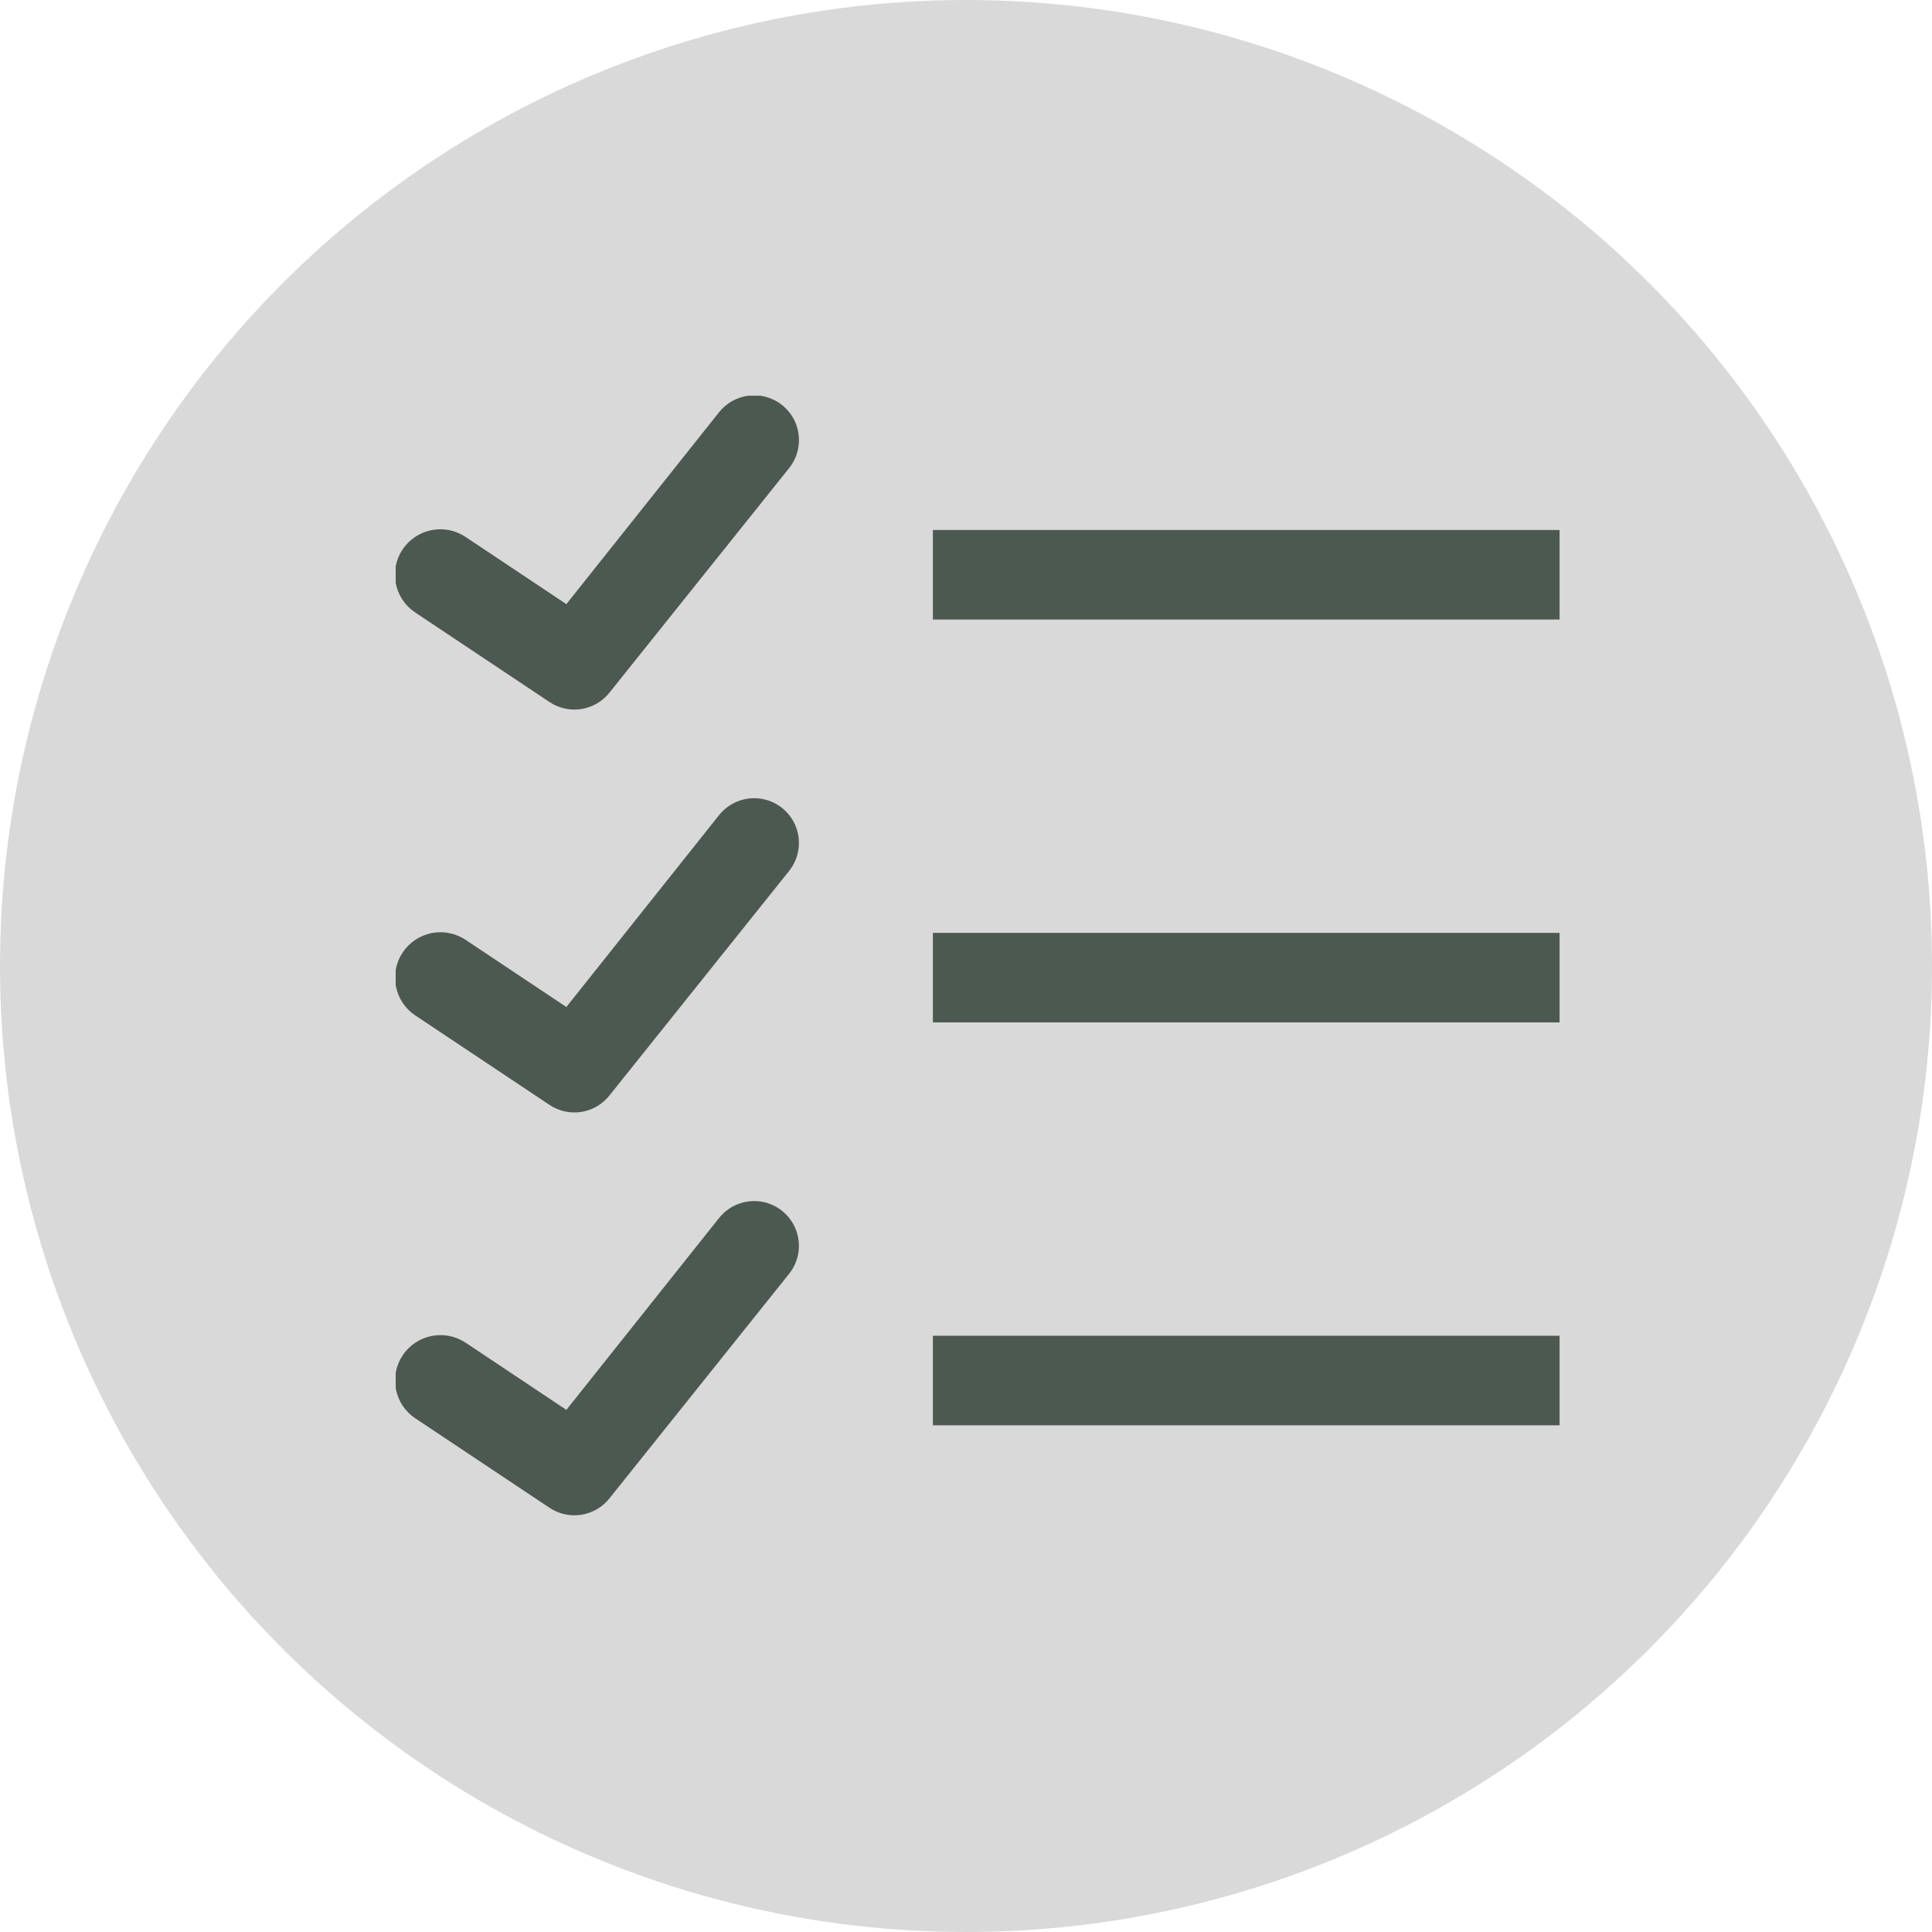 <?xml version="1.0" encoding="UTF-8"?>
<svg xmlns="http://www.w3.org/2000/svg" width="83" height="83" viewBox="0 0 83 83" fill="none">
  <circle cx="41.5" cy="41.5" r="41.5" fill="#D9D9D9"></circle>
  <g clip-path="url(#clip0_150_374)">
    <path d="M32.144 17C31.646 17.066 31.193 17.325 30.883 17.721L24.331 25.954L20.004 23.069C19.791 22.926 19.552 22.826 19.3 22.776C19.048 22.726 18.789 22.725 18.537 22.775C18.285 22.825 18.046 22.924 17.832 23.067C17.619 23.21 17.436 23.393 17.294 23.607C17.151 23.821 17.053 24.061 17.003 24.312C16.954 24.564 16.955 24.824 17.006 25.075C17.057 25.327 17.157 25.566 17.3 25.779C17.444 25.991 17.628 26.174 17.842 26.315L23.612 30.162C24.016 30.431 24.507 30.537 24.987 30.459C25.466 30.381 25.898 30.124 26.196 29.74L33.889 20.125C34.133 19.826 34.283 19.461 34.317 19.076C34.351 18.692 34.269 18.306 34.081 17.968C33.892 17.631 33.607 17.359 33.262 17.186C32.916 17.013 32.527 16.948 32.144 17ZM40.077 22.769V26.615H67V22.769H40.077ZM32.144 34.308C31.646 34.374 31.193 34.633 30.883 35.029L24.331 43.261L20.004 40.377C19.573 40.09 19.047 39.986 18.539 40.087C18.032 40.189 17.586 40.488 17.299 40.918C17.012 41.349 16.908 41.876 17.01 42.383C17.111 42.89 17.41 43.336 17.84 43.623L23.61 47.469C24.014 47.738 24.505 47.845 24.985 47.767C25.464 47.688 25.896 47.432 26.194 47.048L33.887 37.433C34.131 37.134 34.28 36.769 34.315 36.385C34.349 36 34.267 35.614 34.079 35.277C33.891 34.94 33.606 34.667 33.261 34.495C32.916 34.322 32.527 34.257 32.144 34.308ZM40.077 40.077V43.923H67V40.077H40.077ZM32.144 51.615C31.646 51.681 31.193 51.94 30.883 52.337L24.331 60.569L20.004 57.684C19.791 57.542 19.552 57.444 19.3 57.394C19.049 57.344 18.791 57.345 18.539 57.395C18.032 57.496 17.586 57.795 17.299 58.226C17.012 58.656 16.908 59.183 17.01 59.69C17.111 60.198 17.41 60.644 17.84 60.931L23.61 64.777C24.014 65.046 24.505 65.152 24.985 65.074C25.464 64.996 25.896 64.739 26.194 64.356L33.887 54.74C34.131 54.442 34.28 54.077 34.315 53.692C34.349 53.308 34.267 52.922 34.079 52.585C33.891 52.248 33.606 51.975 33.261 51.802C32.916 51.629 32.527 51.564 32.144 51.615ZM40.077 57.385V61.231H67V57.385H40.077Z" fill="#4C5950"></path>
  </g>
  <defs>
    <clipPath id="clip0_150_374">
      <rect width="50" height="50" fill="white" transform="translate(17 17)"></rect>
    </clipPath>
  </defs>
</svg>
